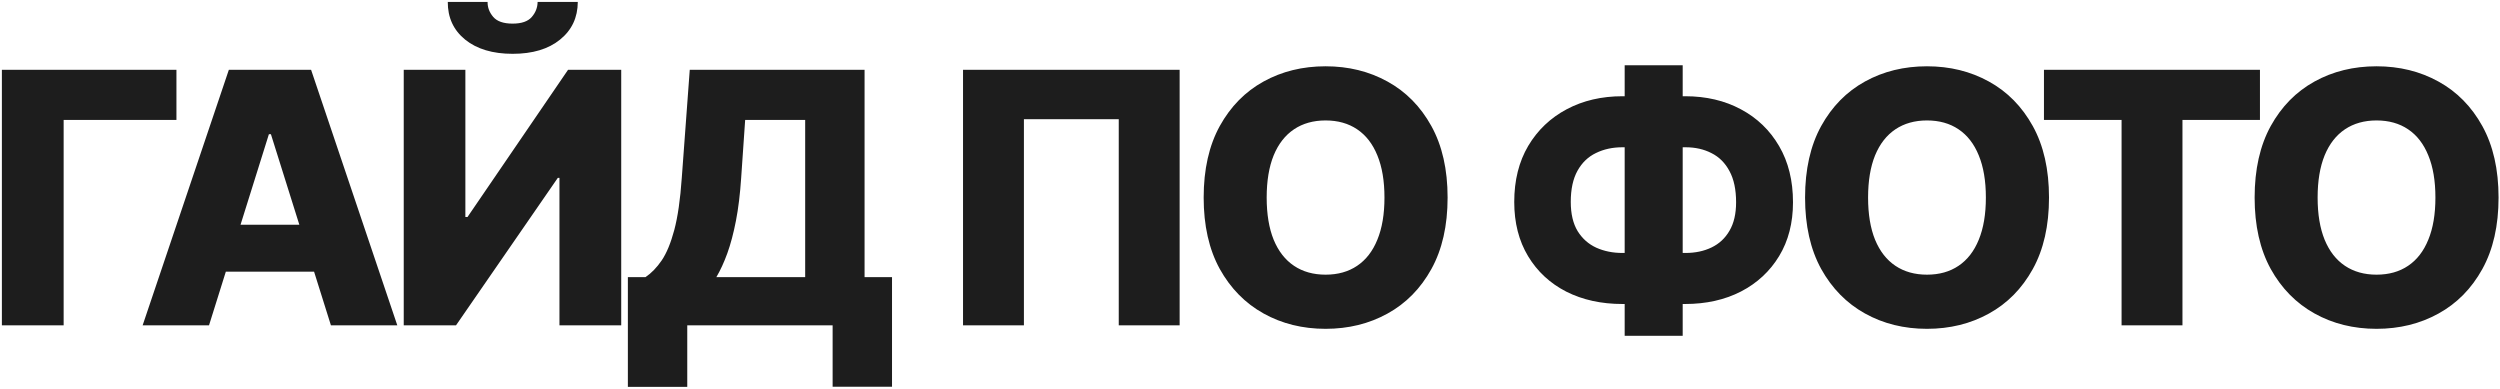<?xml version="1.0" encoding="UTF-8"?> <svg xmlns="http://www.w3.org/2000/svg" width="1145" height="178" viewBox="0 0 1145 178" fill="none"> <path d="M80.811 31.962V54.935H29.149V149H0.861V31.962H80.811ZM95.729 149H65.326L104.815 31.962H142.475L181.964 149H151.562L124.074 61.45H123.159L95.729 149ZM91.671 102.939H155.219V124.427H91.671V102.939ZM184.91 31.962H213.141V99.396H214.112L260.173 31.962H284.518V149H256.23V81.451H255.487L208.855 149H184.91V31.962ZM246.229 0.873H264.631C264.593 8.036 261.888 13.789 256.516 18.132C251.182 22.475 243.943 24.647 234.8 24.647C225.656 24.647 218.398 22.475 213.026 18.132C207.693 13.789 205.045 8.036 205.083 0.873H223.313C223.275 3.388 224.132 5.674 225.885 7.731C227.637 9.788 230.609 10.817 234.8 10.817C238.876 10.817 241.791 9.807 243.543 7.788C245.296 5.769 246.191 3.464 246.229 0.873ZM287.563 177.174V126.941H295.621C298.326 125.112 300.803 122.56 303.05 119.283C305.298 115.969 307.222 111.321 308.822 105.339C310.422 99.32 311.565 91.376 312.251 81.509L315.909 31.962H395.972V126.941H408.545V177.117H381.343V149H314.766V177.174H287.563ZM328.081 126.941H368.77V54.935H341.282L339.453 81.509C338.958 88.938 338.158 95.491 337.053 101.167C335.948 106.844 334.634 111.797 333.11 116.026C331.586 120.217 329.91 123.855 328.081 126.941ZM540.275 31.962V149H512.387V54.592H468.955V149H441.067V31.962H540.275ZM663.002 90.481C663.002 103.358 660.525 114.273 655.572 123.226C650.62 132.18 643.914 138.98 635.456 143.628C627.037 148.276 617.588 150.6 607.111 150.6C596.596 150.6 587.129 148.257 578.709 143.571C570.289 138.885 563.603 132.084 558.65 123.169C553.735 114.216 551.278 103.32 551.278 90.481C551.278 77.604 553.735 66.688 558.65 57.735C563.603 48.782 570.289 41.982 578.709 37.334C587.129 32.685 596.596 30.361 607.111 30.361C617.588 30.361 627.037 32.685 635.456 37.334C643.914 41.982 650.62 48.782 655.572 57.735C660.525 66.688 663.002 77.604 663.002 90.481ZM634.085 90.481C634.085 82.861 632.999 76.422 630.827 71.165C628.694 65.907 625.608 61.926 621.57 59.221C617.569 56.516 612.75 55.164 607.111 55.164C601.511 55.164 596.691 56.516 592.653 59.221C588.614 61.926 585.509 65.907 583.338 71.165C581.204 76.422 580.138 82.861 580.138 90.481C580.138 98.1 581.204 104.539 583.338 109.797C585.509 115.054 588.614 119.036 592.653 121.741C596.691 124.446 601.511 125.798 607.111 125.798C612.75 125.798 617.569 124.446 621.57 121.741C625.608 119.036 628.694 115.054 630.827 109.797C632.999 104.539 634.085 98.1 634.085 90.481ZM743.07 44.077H771.815C781.416 44.077 789.931 46.077 797.36 50.078C804.789 54.04 810.618 59.659 814.847 66.936C819.076 74.175 821.191 82.747 821.191 92.652C821.191 102.101 819.076 110.311 814.847 117.283C810.618 124.255 804.789 129.665 797.36 133.513C789.931 137.323 781.416 139.228 771.815 139.228H743.07C733.393 139.228 724.821 137.342 717.354 133.57C709.924 129.76 704.095 124.35 699.866 117.34C695.637 110.33 693.523 102.044 693.523 92.481C693.523 82.614 695.657 74.06 699.924 66.822C704.229 59.583 710.115 53.983 717.582 50.02C725.049 46.058 733.545 44.077 743.07 44.077ZM743.07 67.45C738.574 67.45 734.536 68.327 730.955 70.079C727.373 71.794 724.554 74.499 722.497 78.194C720.44 81.89 719.411 86.652 719.411 92.481C719.411 97.929 720.459 102.387 722.554 105.854C724.688 109.282 727.545 111.816 731.126 113.454C734.707 115.054 738.689 115.854 743.07 115.854H771.987C776.444 115.854 780.406 115.016 783.873 113.34C787.378 111.664 790.122 109.111 792.103 105.682C794.122 102.253 795.131 97.91 795.131 92.652C795.131 86.823 794.122 82.061 792.103 78.365C790.122 74.632 787.378 71.889 783.873 70.136C780.406 68.346 776.444 67.45 771.987 67.45H743.07ZM770.672 29.904V153.8H744.099V29.904H770.672ZM938.446 90.481C938.446 103.358 935.969 114.273 931.017 123.226C926.064 132.18 919.358 138.98 910.901 143.628C902.481 148.276 893.032 150.6 882.555 150.6C872.04 150.6 862.573 148.257 854.153 143.571C845.733 138.885 839.047 132.084 834.094 123.169C829.179 114.216 826.722 103.32 826.722 90.481C826.722 77.604 829.179 66.688 834.094 57.735C839.047 48.782 845.733 41.982 854.153 37.334C862.573 32.685 872.04 30.361 882.555 30.361C893.032 30.361 902.481 32.685 910.901 37.334C919.358 41.982 926.064 48.782 931.017 57.735C935.969 66.688 938.446 77.604 938.446 90.481ZM909.529 90.481C909.529 82.861 908.443 76.422 906.272 71.165C904.138 65.907 901.052 61.926 897.014 59.221C893.013 56.516 888.194 55.164 882.555 55.164C876.955 55.164 872.135 56.516 868.097 59.221C864.059 61.926 860.954 65.907 858.782 71.165C856.648 76.422 855.582 82.861 855.582 90.481C855.582 98.1 856.648 104.539 858.782 109.797C860.954 115.054 864.059 119.036 868.097 121.741C872.135 124.446 876.955 125.798 882.555 125.798C888.194 125.798 893.013 124.446 897.014 121.741C901.052 119.036 904.138 115.054 906.272 109.797C908.443 104.539 909.529 98.1 909.529 90.481ZM936.133 54.935V31.962H1035.06V54.935H999.567V149H971.679V54.935H936.133ZM1144.34 90.481C1144.34 103.358 1141.86 114.273 1136.91 123.226C1131.96 132.18 1125.25 138.98 1116.79 143.628C1108.37 148.276 1098.93 150.6 1088.45 150.6C1077.93 150.6 1068.47 148.257 1060.05 143.571C1051.63 138.885 1044.94 132.084 1039.99 123.169C1035.07 114.216 1032.62 103.32 1032.62 90.481C1032.62 77.604 1035.07 66.688 1039.99 57.735C1044.94 48.782 1051.63 41.982 1060.05 37.334C1068.47 32.685 1077.93 30.361 1088.45 30.361C1098.93 30.361 1108.37 32.685 1116.79 37.334C1125.25 41.982 1131.96 48.782 1136.91 57.735C1141.86 66.688 1144.34 77.604 1144.34 90.481ZM1115.42 90.481C1115.42 82.861 1114.34 76.422 1112.16 71.165C1110.03 65.907 1106.95 61.926 1102.91 59.221C1098.91 56.516 1094.09 55.164 1088.45 55.164C1082.85 55.164 1078.03 56.516 1073.99 59.221C1069.95 61.926 1066.85 65.907 1064.68 71.165C1062.54 76.422 1061.47 82.861 1061.47 90.481C1061.47 98.1 1062.54 104.539 1064.68 109.797C1066.85 115.054 1069.95 119.036 1073.99 121.741C1078.03 124.446 1082.85 125.798 1088.45 125.798C1094.09 125.798 1098.91 124.446 1102.91 121.741C1106.95 119.036 1110.03 115.054 1112.16 109.797C1114.34 104.539 1115.42 98.1 1115.42 90.481Z" fill="#1D1D1D"></path> </svg> 